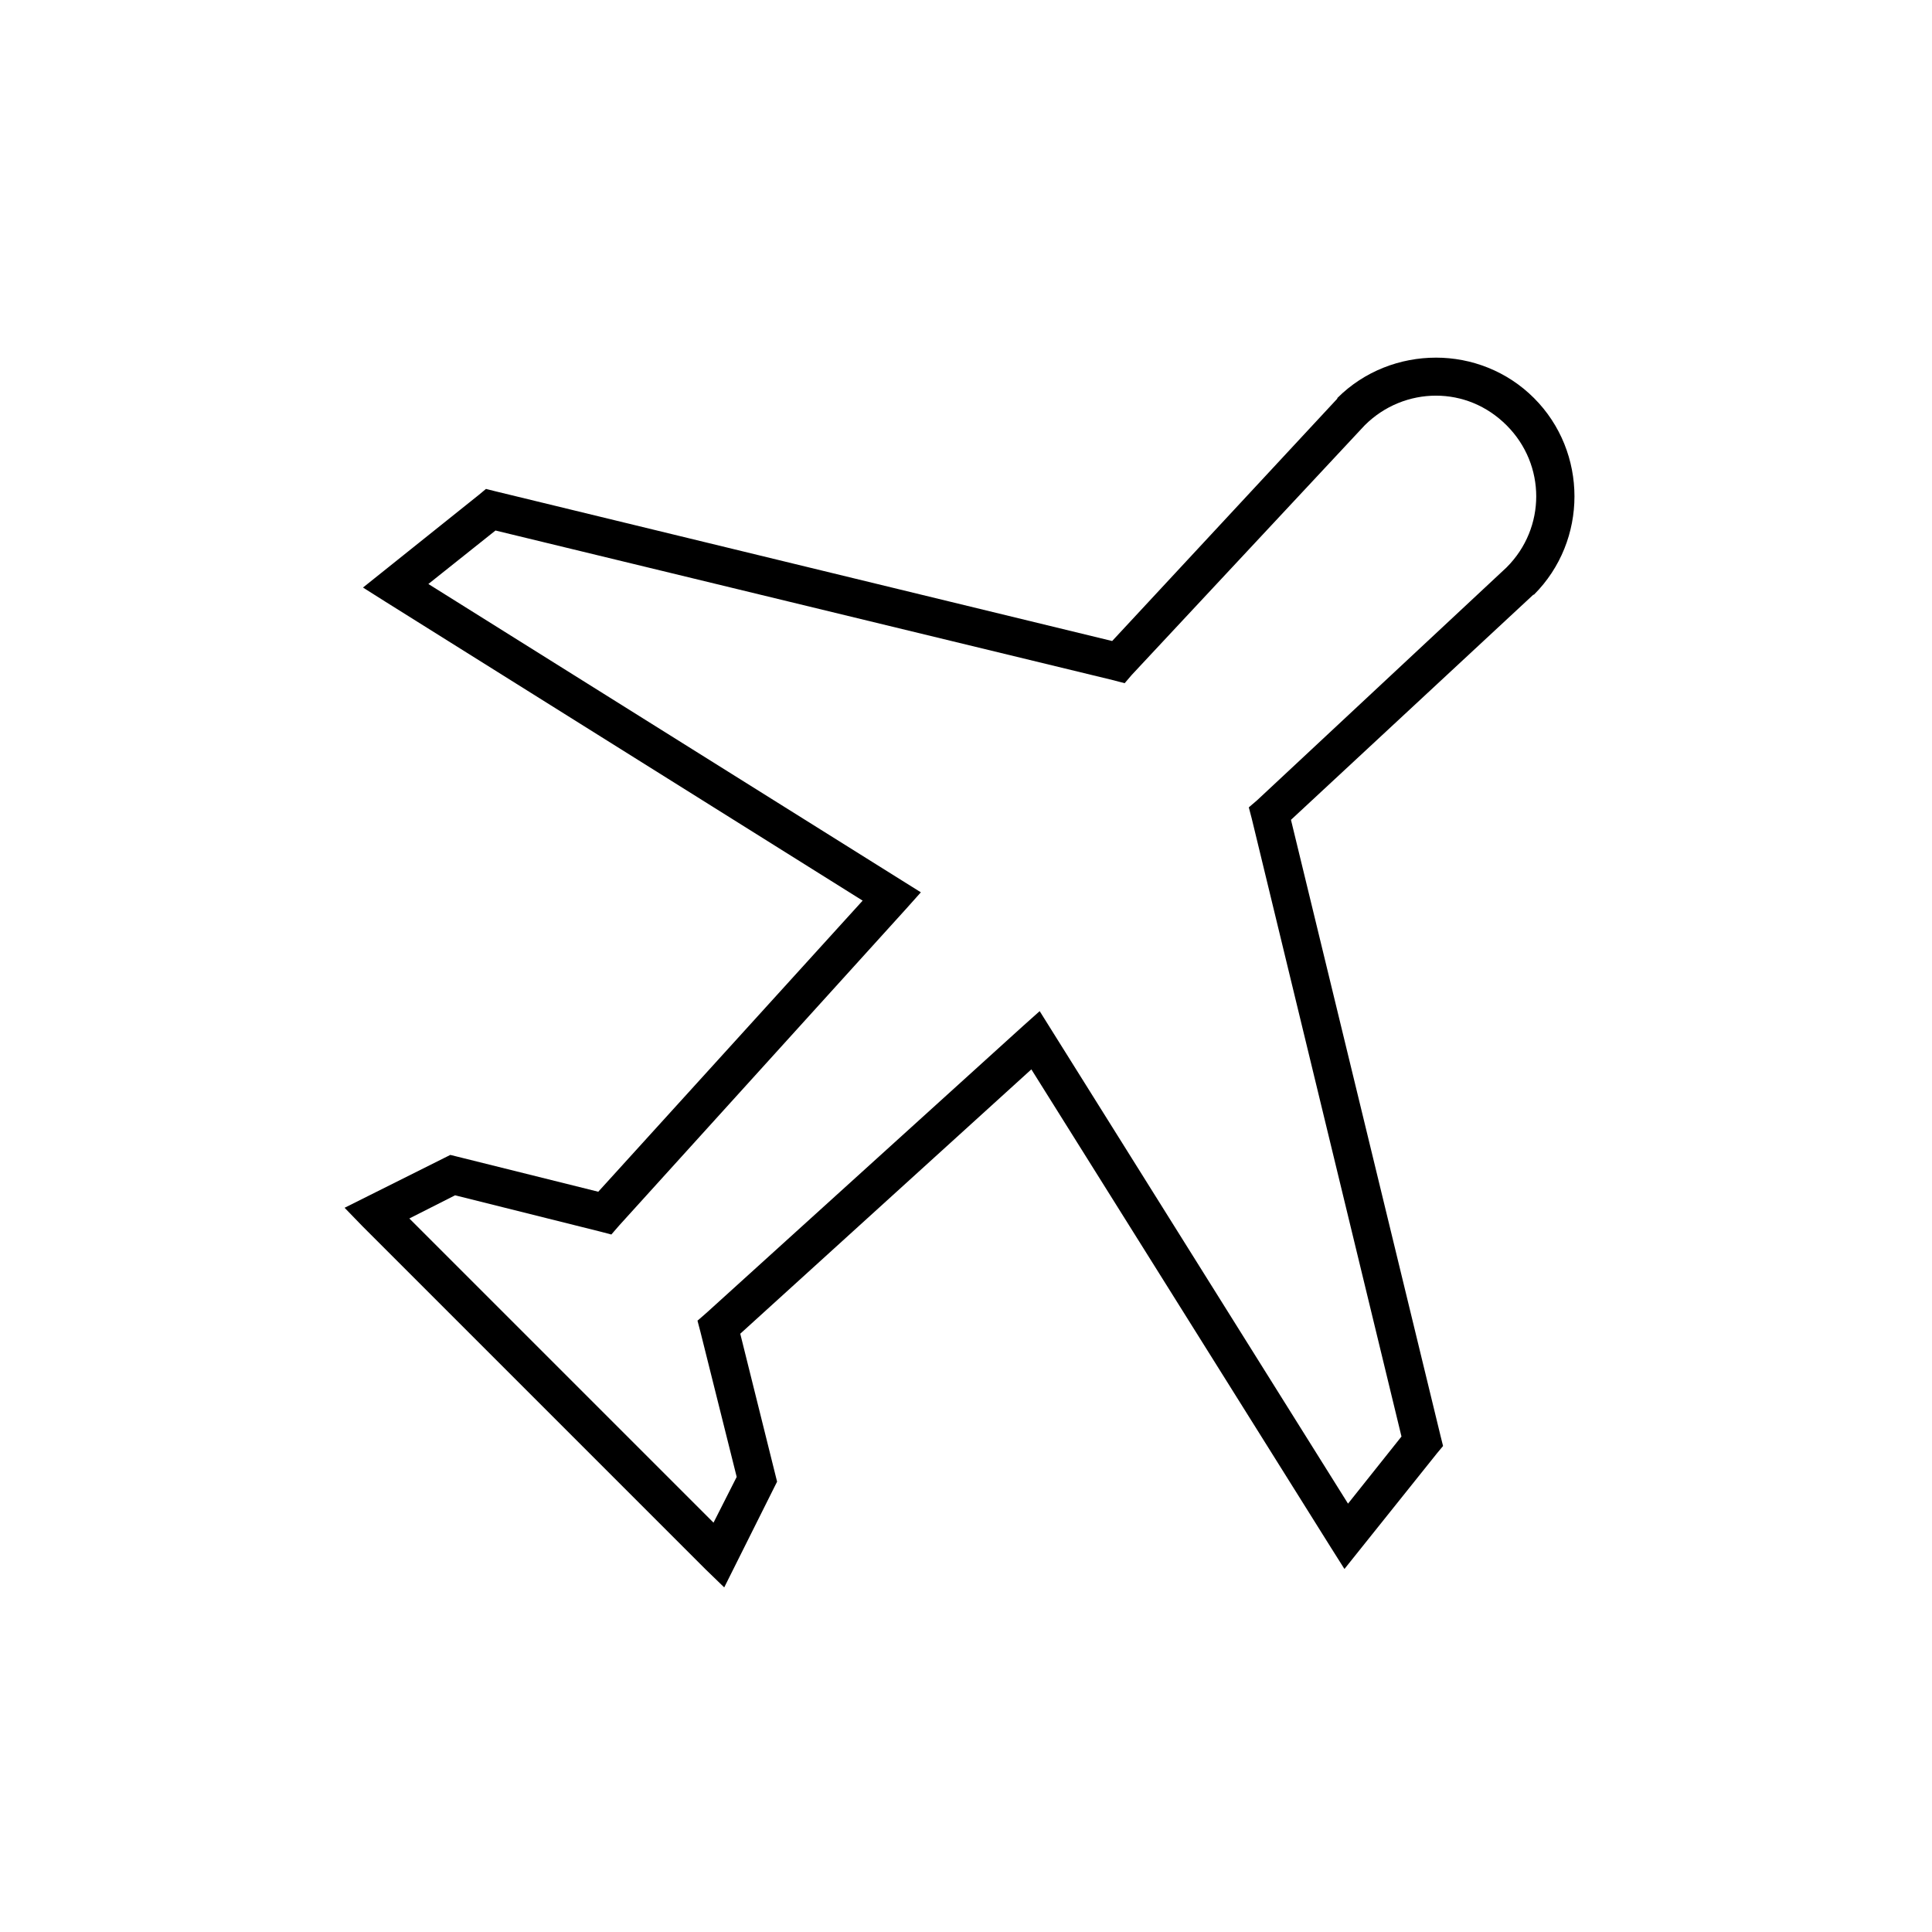 <?xml version="1.0" encoding="UTF-8"?>
<!-- Uploaded to: ICON Repo, www.svgrepo.com, Generator: ICON Repo Mixer Tools -->
<svg fill="#000000" width="800px" height="800px" version="1.1" viewBox="144 144 512 512" xmlns="http://www.w3.org/2000/svg">
 <path d="m524.54 238.78c-9.402-0.004-18.965 3.531-26.137 10.703v0.16l-59.668 64.234-163.43-39.676-2.519-0.629-1.887 1.574-25.191 20.152-5.512 4.406 5.984 3.781 126.43 79.191-70.062 77.145-37.312-9.289-1.891-0.469-1.574 0.785-20.152 10.078-6.297 3.148 4.879 5.035 90.688 90.688 5.039 4.879 3.148-6.297 10.074-20.152 0.789-1.574-0.473-1.891-9.289-37.312 77.145-70.059 79.191 126.42 3.781 5.984 4.406-5.512 20.152-25.188 1.574-1.891-0.629-2.519-39.676-163.42 64.238-59.672h0.156c14.316-14.312 14.309-37.801 0-52.113-7.141-7.141-16.578-10.703-25.977-10.703zm0 10.074c6.836 0 13.492 2.629 18.734 7.871 10.457 10.457 10.457 27.172 0 37.629l-66.125 61.719-2.203 1.887 0.785 2.992 39.676 163.74-14.168 17.789-78.562-125.48-3.152-5.039-4.406 3.934-83.918 76.047-2.359 2.047 0.785 2.988 9.605 38.418-6.141 12.121-80.609-80.609 12.125-6.141 38.414 9.605 2.992 0.785 2.047-2.359 76.043-83.918 3.934-4.406-5.035-3.148-125.48-78.562 17.789-14.172 163.74 39.676 2.992 0.789 1.891-2.207 61.715-66.125c5.215-5.211 12.055-7.871 18.895-7.871z"/>
</svg>